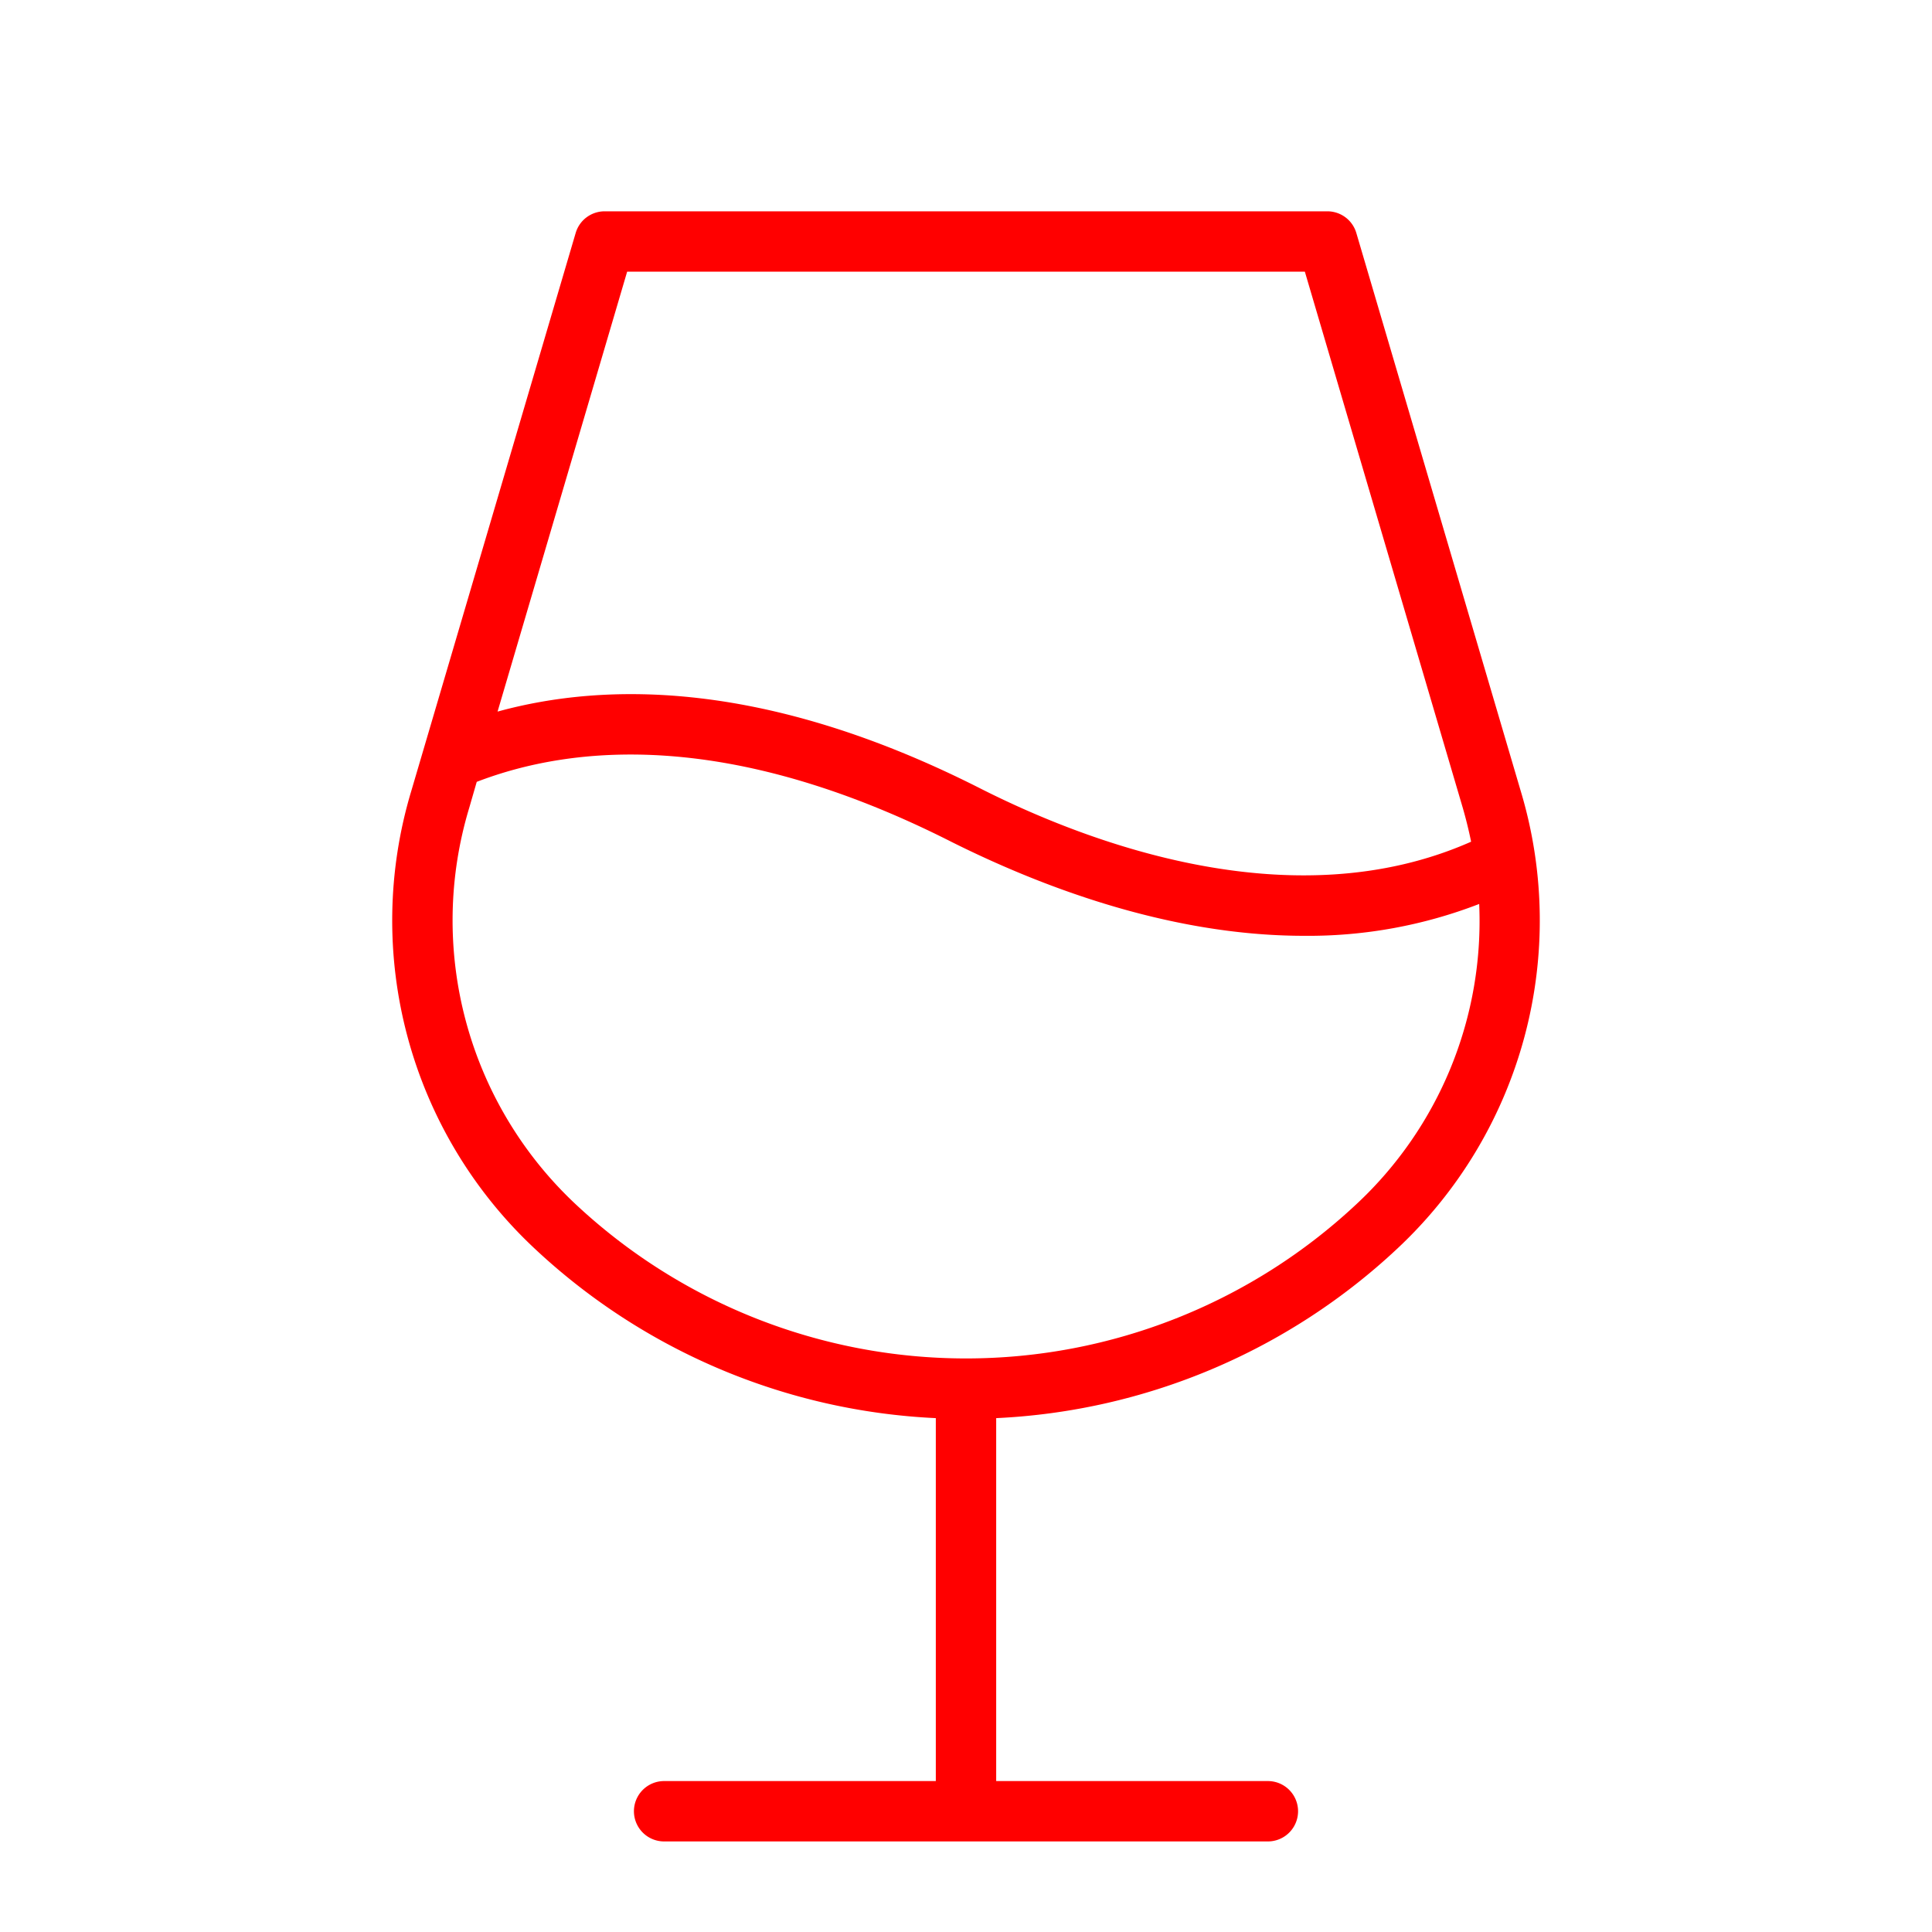 <svg xmlns="http://www.w3.org/2000/svg" viewBox="0 0 256 256"><path fill="red" d="M201.5,104.8,179.72,30.87A4,4,0,0,0,175.89,28H80.11a4,4,0,0,0-3.83,2.87L54.5,104.8a59.51,59.51,0,0,0,16.32,60.62A83.39,83.39,0,0,0,124,187.91V236H88a4,4,0,1,0,0,8h80a4,4,0,1,0,0-8H132V187.91a83.39,83.39,0,0,0,53.18-22.49A59.51,59.51,0,0,0,201.5,104.8ZM83.1,36h89.8l20.93,71.06c.43,1.49.8,3,1.1,4.47-23.64,10.47-50.76.18-65.12-7.1-28.22-14.29-49.48-14.1-63.88-10.14Zm96.62,123.57a75.68,75.68,0,0,1-103.44,0,51.53,51.53,0,0,1-14.11-52.51l1-3.46c12.66-4.87,33.45-7,63,8C137,117,154.33,124,172.8,124A62.78,62.78,0,0,0,196,119.78,51.26,51.26,0,0,1,179.72,159.57Z"></path></svg>